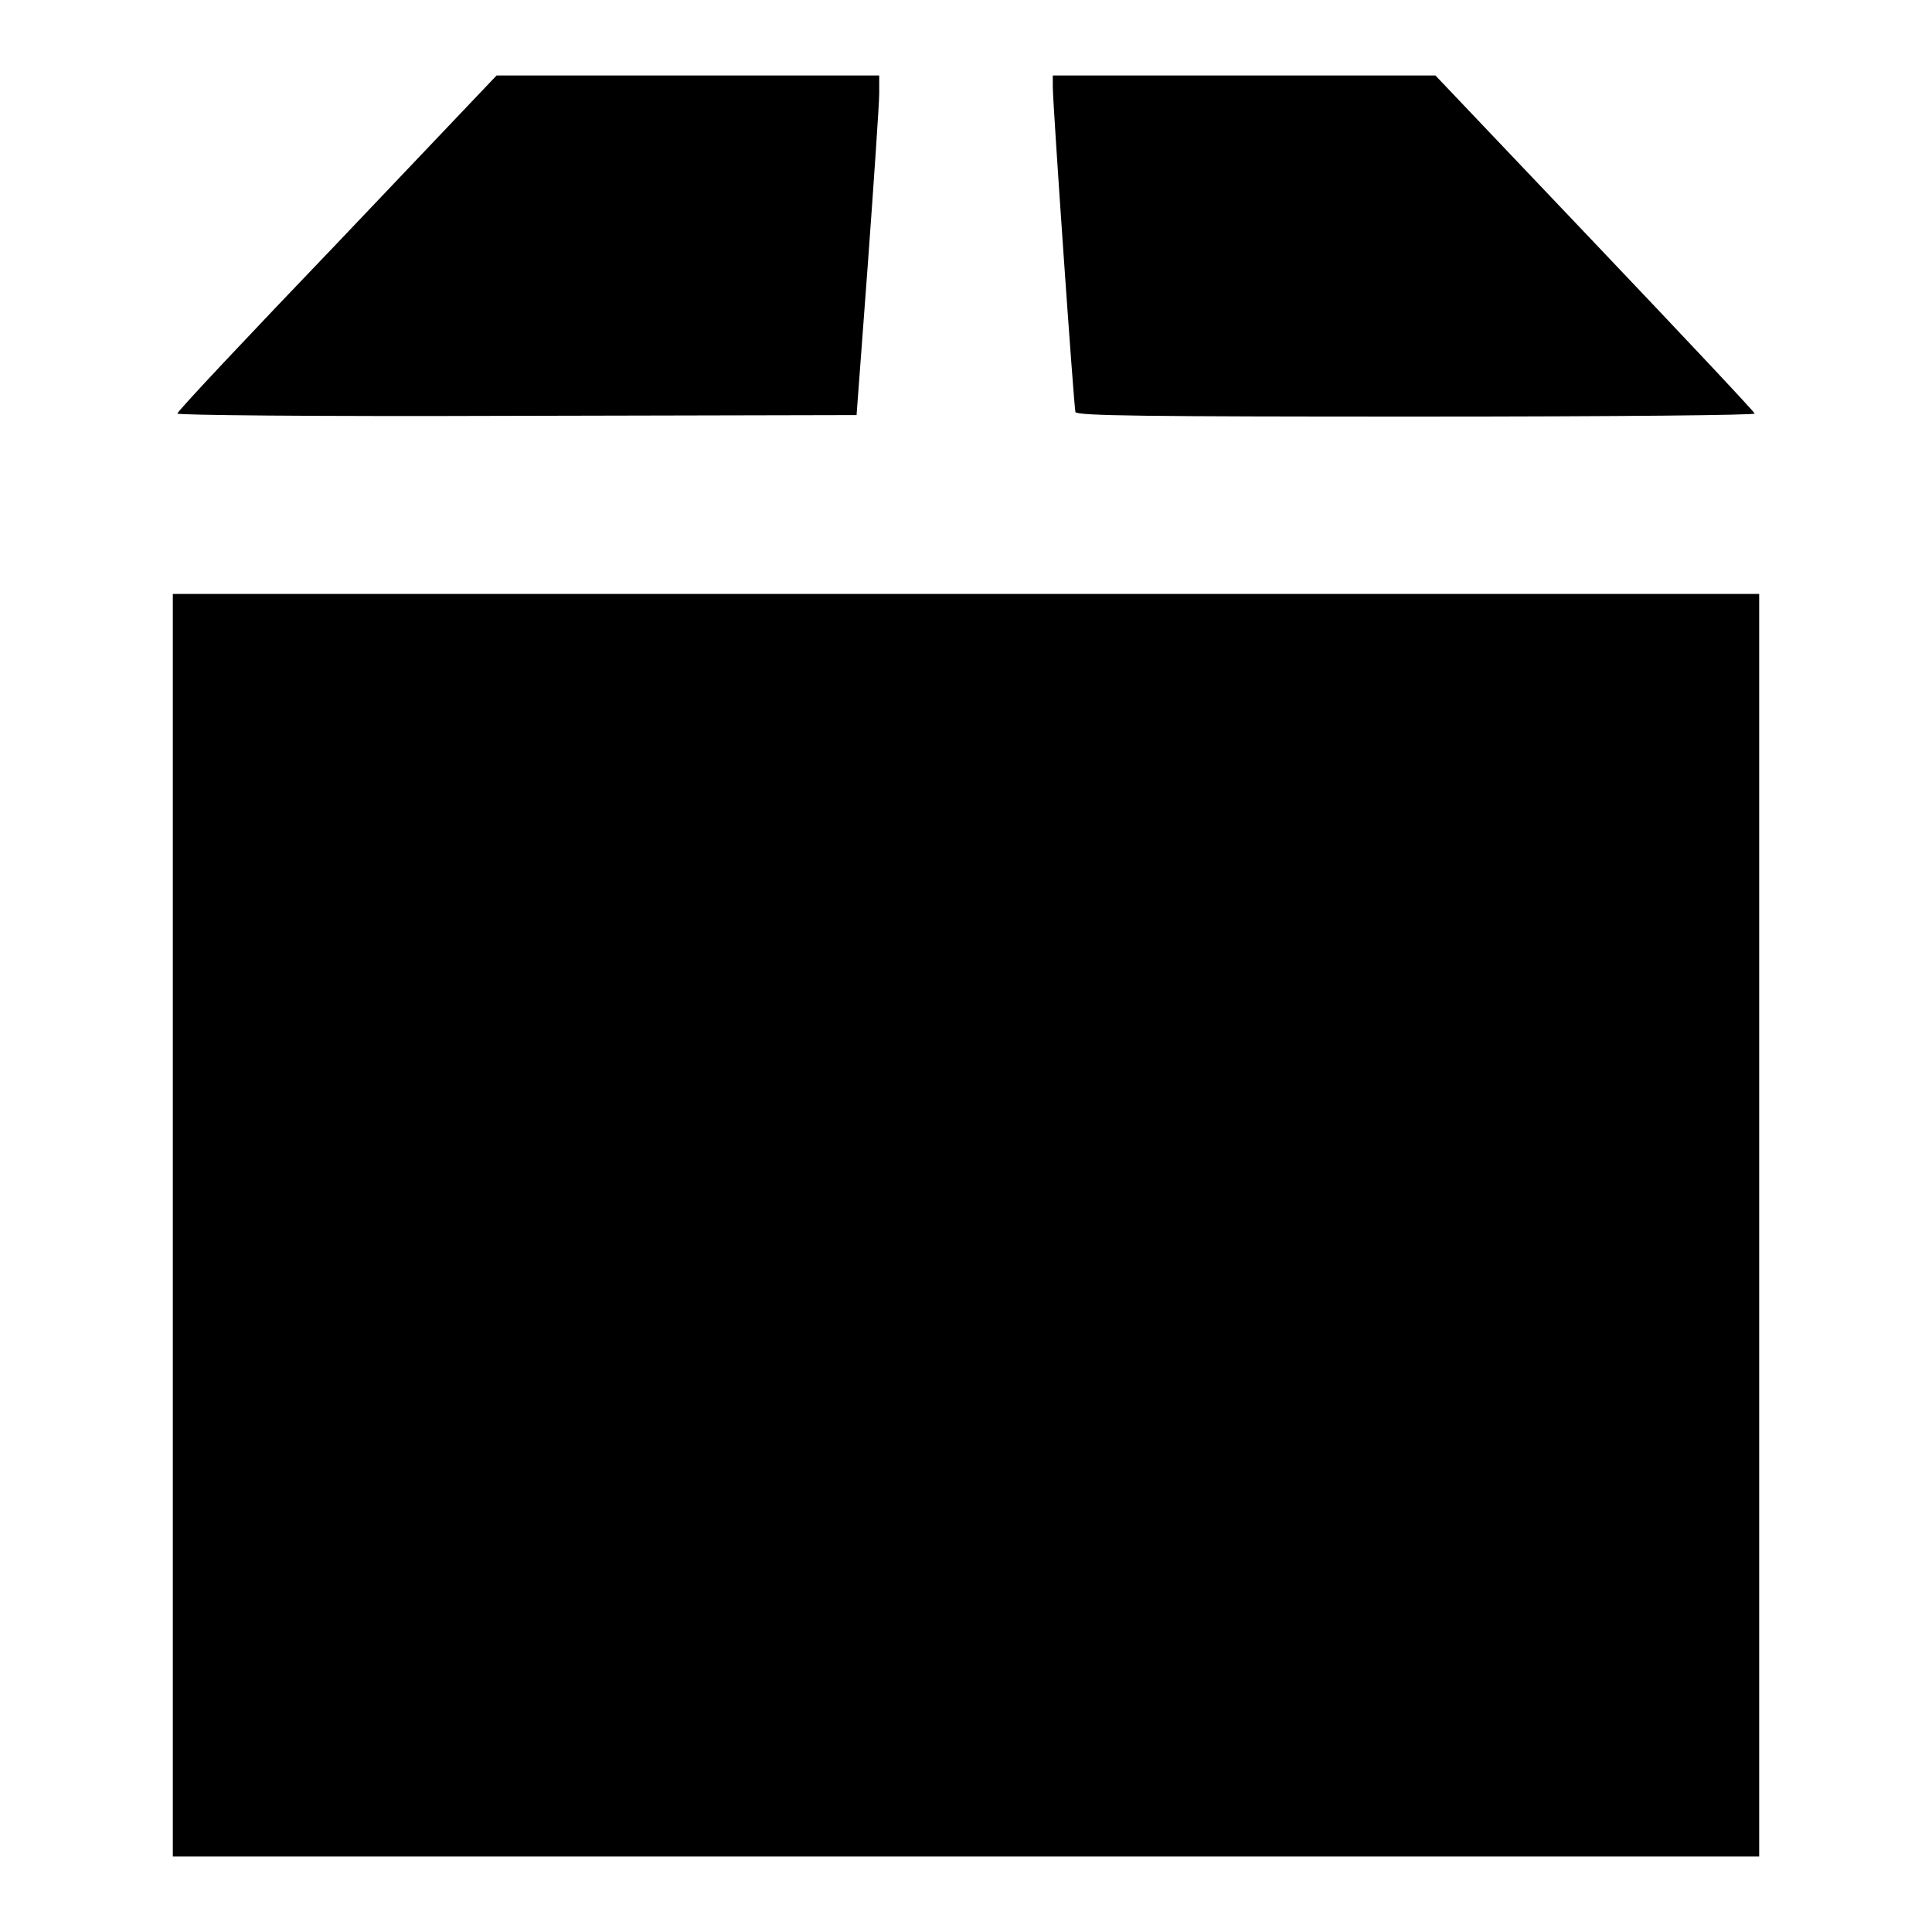 <?xml version="1.0" encoding="utf-8"?>
<!-- Svg Vector Icons : http://www.onlinewebfonts.com/icon -->
<!DOCTYPE svg PUBLIC "-//W3C//DTD SVG 1.1//EN" "http://www.w3.org/Graphics/SVG/1.1/DTD/svg11.dtd">
<svg version="1.1" xmlns="http://www.w3.org/2000/svg" xmlns:xlink="http://www.w3.org/1999/xlink" x="0px" y="0px" viewBox="0 0 256 256" enable-background="new 0 0 256 256" xml:space="preserve">
<g><g><g><path fill="#000000" d="M44.7,32.2C33.1,44.3,23.5,54.5,23.5,54.8c-0.1,0.2,17.4,0.4,44.9,0.3l45.1-0.1l1.5-20.1c0.8-11,1.5-21.2,1.5-22.5l0-2.4H91.1H65.8L44.7,32.2z"/><path fill="#000000" d="M139.5,11.5c0,2.3,2.8,42.5,3,43.1c0.2,0.5,9.6,0.6,45.2,0.6c27.3,0,44.9-0.2,44.8-0.4c0-0.2-9.6-10.4-21.2-22.6L190.2,10h-25.4h-25.3V11.5z"/><path fill="#000000" d="M22.9,162.3V246H128h105.1v-83.7V78.7H128H22.9V162.3z"/></g></g></g>
</svg>